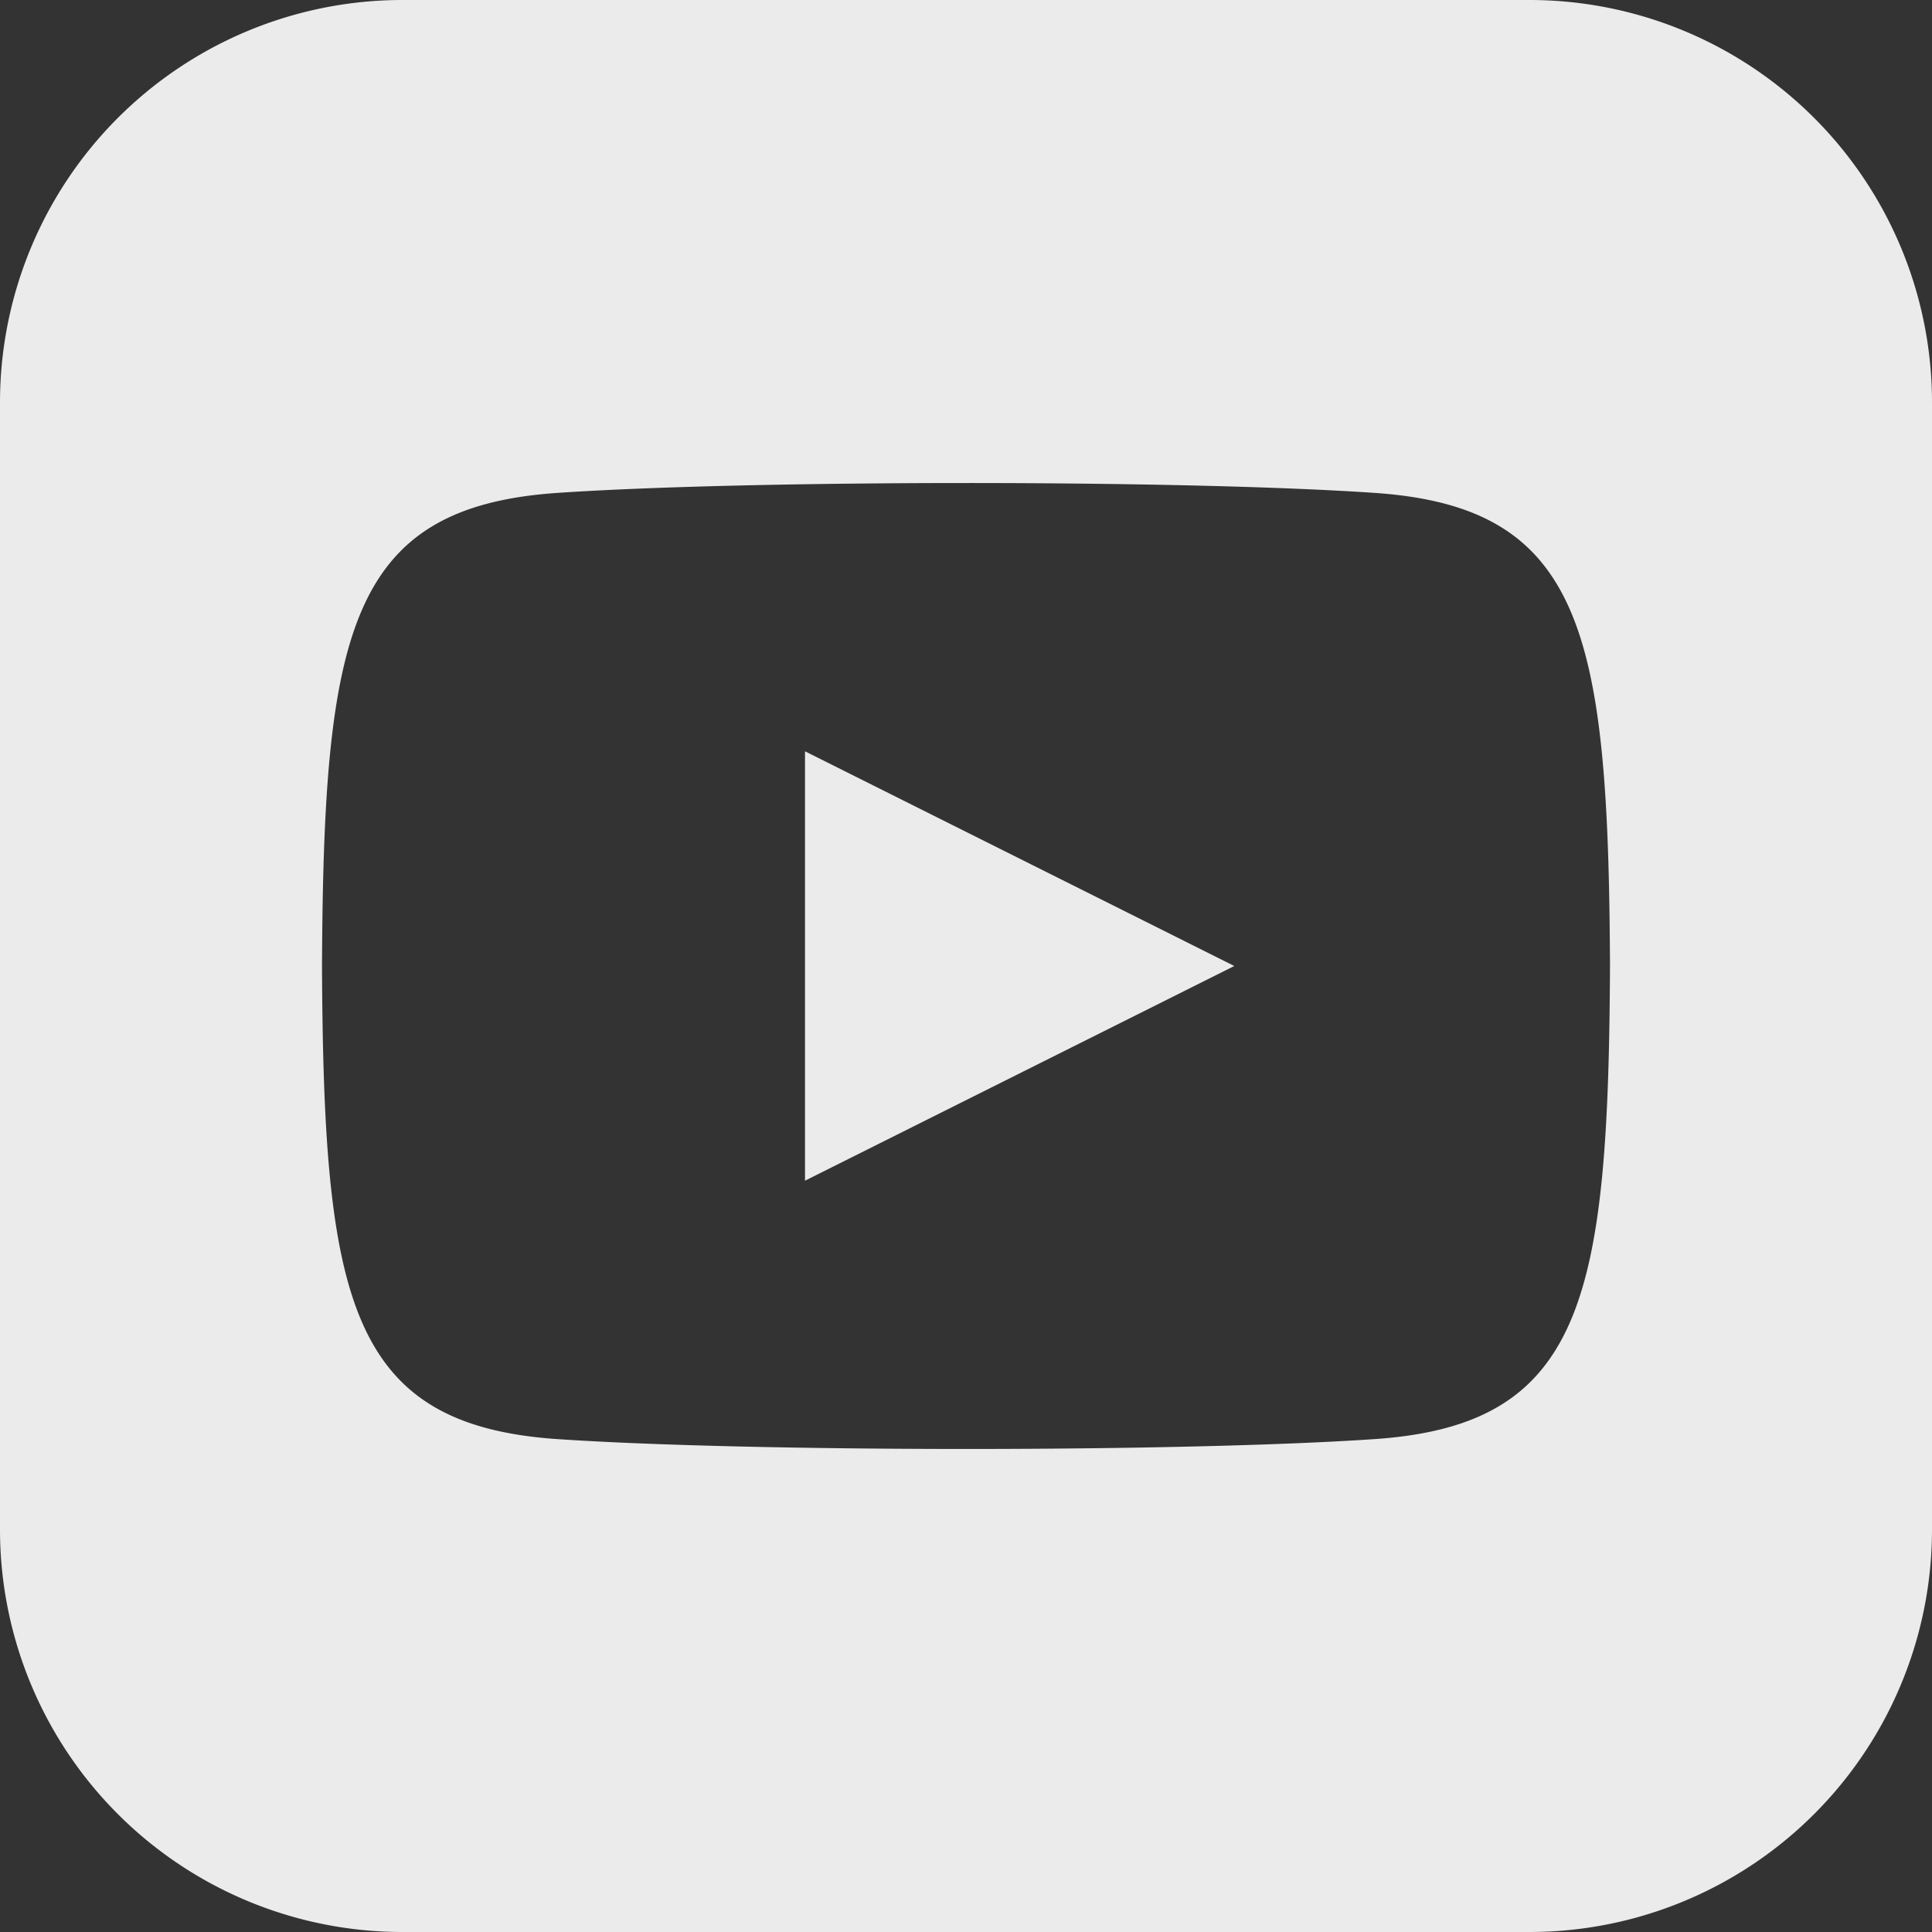 <svg xmlns="http://www.w3.org/2000/svg" width="24" height="24" viewBox="0 0 24 24">
  <rect x="0" y="0" width="24" height="24" fill="#333333" stroke="none"/>
  <path id="iconmonstr-youtube-8" d="M10,9.333,15.333,12,10,14.667ZM24,5V19a5,5,0,0,1-5,5H5a5,5,0,0,1-5-5V5A5,5,0,0,1,5,0H19A5,5,0,0,1,24,5Zm-4,7c-.02-4.123-.323-5.7-2.923-5.877-2.4-.164-7.754-.163-10.153,0C4.326,6.3,4.02,7.87,4,12c.02,4.123.323,5.7,2.923,5.877,2.4.163,7.75.164,10.153,0C19.674,17.7,19.98,16.13,20,12Z" fill="#ebebeb"/>
</svg>
